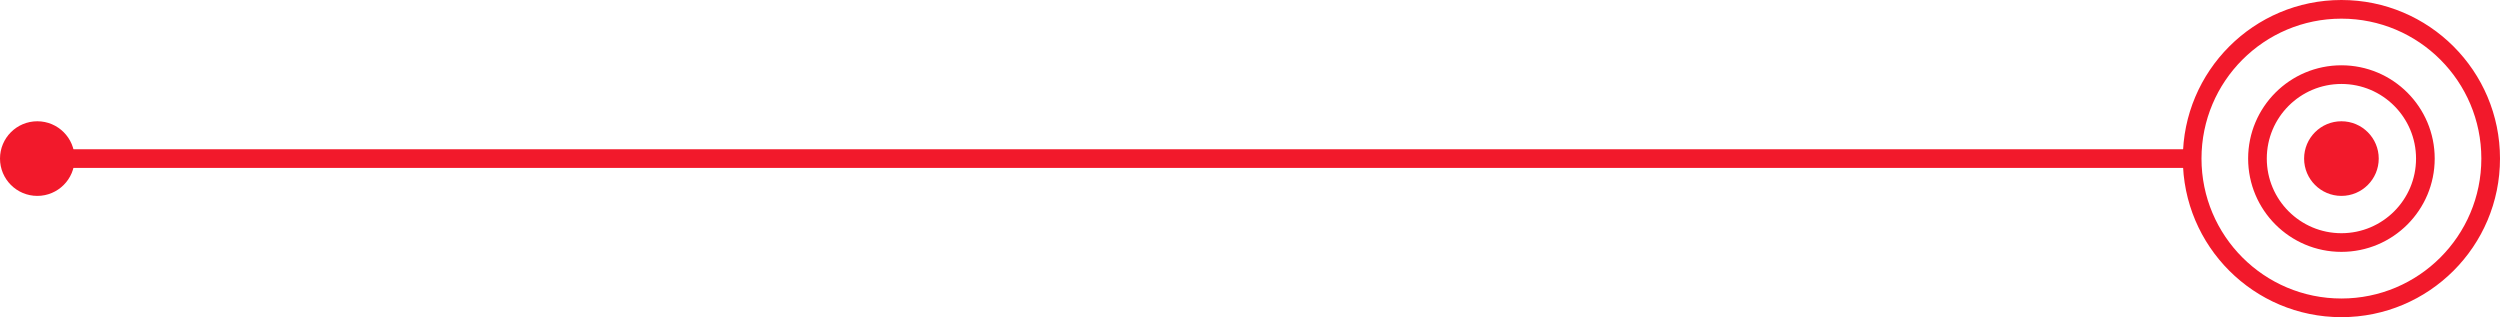 <?xml version="1.0" encoding="UTF-8"?> <svg xmlns="http://www.w3.org/2000/svg" width="268" height="34" viewBox="0 0 268 34" fill="none"><path d="M255 17C255 19.209 253.209 21 251 21C248.791 21 247 19.209 247 17C247 14.791 248.791 13 251 13C253.209 13 255 14.791 255 17Z" fill="#F2192B"></path><path d="M266 17C266 8.716 259.284 2 251 2C242.716 2 236 8.716 236 17C236 25.284 242.716 32 251 32C259.284 32 266 25.284 266 17ZM268 17C268 26.389 260.389 34 251 34C241.611 34 234 26.389 234 17C234 7.611 241.611 0 251 0C260.389 0 268 7.611 268 17Z" fill="#F2192B"></path><path d="M259 17C259 12.582 255.418 9 251 9C246.582 9 243 12.582 243 17C243 21.418 246.582 25 251 25C255.418 25 259 21.418 259 17ZM261 17C261 22.523 256.523 27 251 27C245.477 27 241 22.523 241 17C241 11.477 245.477 7 251 7C256.523 7 261 11.477 261 17Z" fill="#F2192B"></path><path d="M8 17C8 19.209 6.209 21 4 21C1.791 21 0 19.209 0 17C0 14.791 1.791 13 4 13C6.209 13 8 14.791 8 17Z" fill="#F2192B"></path><path d="M235 16V18H4V16H235Z" fill="#F2192B"></path></svg> 